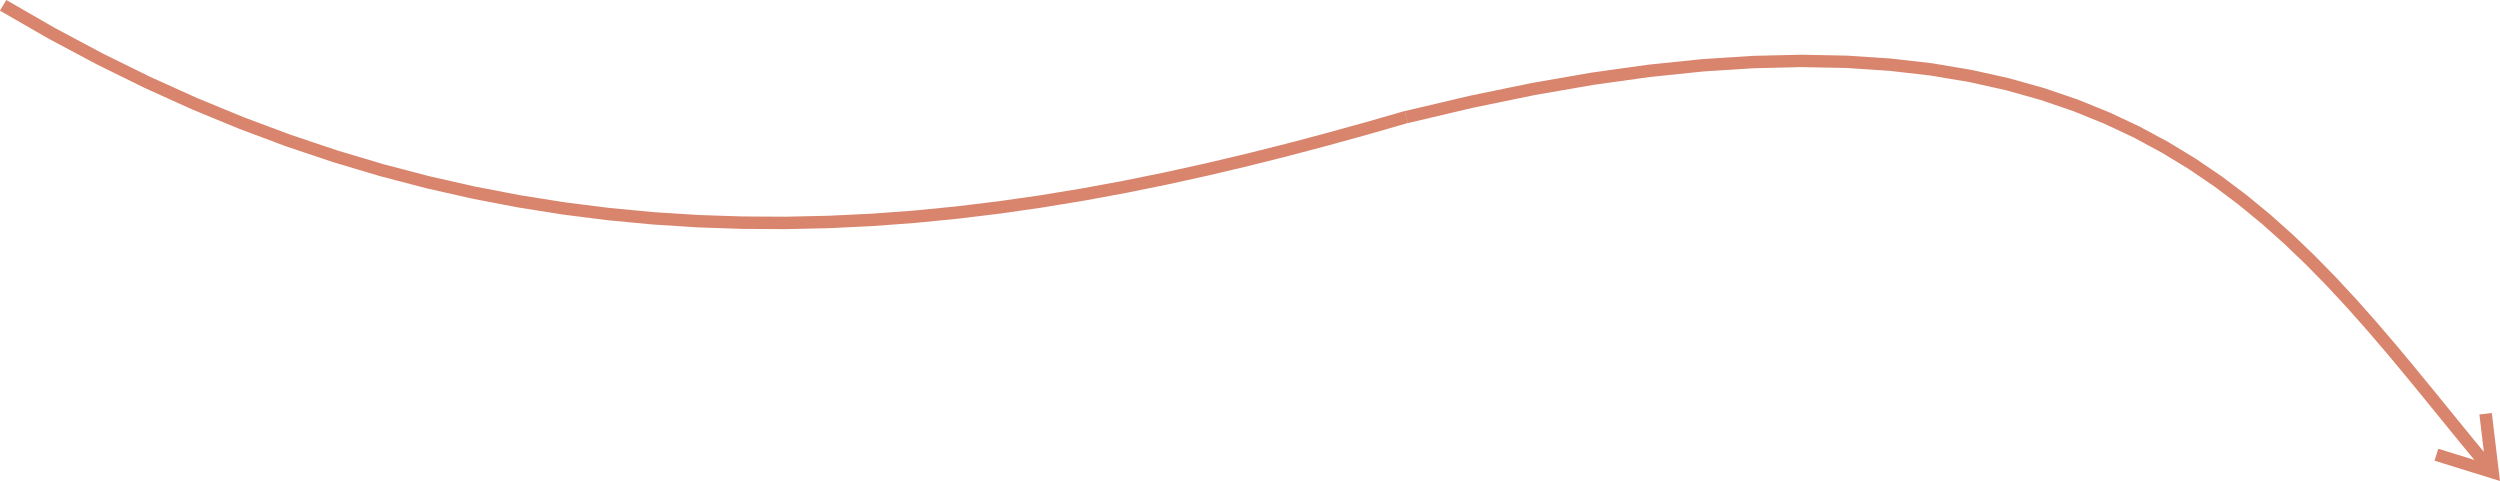 <?xml version="1.0" encoding="UTF-8"?> <!-- Creator: CorelDRAW 2020 (64-Bit) --> <svg xmlns="http://www.w3.org/2000/svg" xmlns:xlink="http://www.w3.org/1999/xlink" xmlns:xodm="http://www.corel.com/coreldraw/odm/2003" xml:space="preserve" width="71.032mm" height="13.667mm" style="shape-rendering:geometricPrecision; text-rendering:geometricPrecision; image-rendering:optimizeQuality; fill-rule:evenodd; clip-rule:evenodd" viewBox="0 0 675.43 129.96"> <defs> <style type="text/css"> <![CDATA[ .fil0 {fill:#D9846C;fill-rule:nonzero} ]]> </style> </defs> <g id="Слой_x0020_1">  <g> <path class="fil0" d="M379.51 30l0.81 3.25 0.06 -0.02 -10.63 3.06 -10.72 2.96 -10.8 2.86 -10.88 2.73 -10.96 2.59 -11.04 2.43 -11.13 2.26 -11.21 2.07 -11.29 1.86 -11.37 1.64 -11.45 1.39 -11.54 1.14 -11.62 0.86 -11.7 0.57 -11.78 0.26 -11.86 -0.07 -11.94 -0.41 -12.02 -0.77 -12.1 -1.14 -12.18 -1.54 -12.26 -1.94 -12.34 -2.37 -12.41 -2.81 -12.49 -3.27 -12.57 -3.75 -12.65 -4.24 -12.72 -4.75 -12.8 -5.28 -12.87 -5.82 -12.95 -6.38 -13.03 -6.95 -13.1 -7.54 1.72 -2.88 13.01 7.49 12.93 6.9 12.85 6.33 12.77 5.77 12.7 5.23 12.62 4.71 12.54 4.21 12.46 3.72 12.38 3.24 12.31 2.79 12.23 2.35 12.15 1.93 12.07 1.52 11.99 1.13 11.92 0.76 11.84 0.4 11.76 0.07 11.69 -0.26 11.61 -0.56 11.53 -0.85 11.46 -1.13 11.38 -1.39 11.3 -1.62 11.23 -1.85 11.15 -2.06 11.07 -2.25 10.99 -2.42 10.92 -2.58 10.84 -2.72 10.76 -2.85 10.68 -2.95 10.6 -3.05 0.06 -0.02zm-0.06 0.02l0.02 -0.01 0.04 -0.01 -0.06 0.02zm293.6 94.46l-2.58 2.15 -5.16 -6.25 -5.12 -6.28 -5.11 -6.28 -5.12 -6.25 -5.17 -6.2 -5.25 -6.13 -5.35 -6.03 -5.48 -5.91 -5.65 -5.77 -5.84 -5.6 -6.06 -5.41 -6.31 -5.19 -6.58 -4.95 -6.89 -4.69 -7.23 -4.4 -7.6 -4.1 -7.99 -3.76 -8.42 -3.41 -8.88 -3.03 -9.37 -2.63 -9.89 -2.2 -10.44 -1.75 -11.02 -1.27 -11.63 -0.77 -12.27 -0.24 -12.94 0.31 -13.64 0.88 -14.37 1.49 -15.13 2.11 -15.91 2.76 -16.73 3.44 -17.57 4.14 -0.81 -3.25 17.66 -4.16 16.83 -3.46 16.02 -2.78 15.24 -2.13 14.49 -1.5 13.77 -0.89 13.09 -0.31 12.42 0.25 11.79 0.78 11.19 1.29 10.61 1.78 10.07 2.24 9.55 2.68 9.06 3.09 8.6 3.48 8.16 3.84 7.76 4.18 7.38 4.49 7.03 4.78 6.71 5.04 6.41 5.28 6.15 5.49 5.92 5.68 5.71 5.84 5.54 5.97 5.39 6.08 5.28 6.17 5.19 6.23 5.14 6.27 5.11 6.28 5.11 6.27 5.14 6.23zm-0.11 4.7l1 -3.23 -2.18 1.82 -1.89 -15.79 3.36 -0.4 1.89 15.79 -2.18 1.82zm0 0l2.18 -1.82 0.31 2.59 -2.49 -0.77zm-14.69 -6.33l0.5 -1.61 15.19 4.71 -1 3.23 -15.19 -4.71 0.5 -1.61z"></path> </g> </g> </svg> 